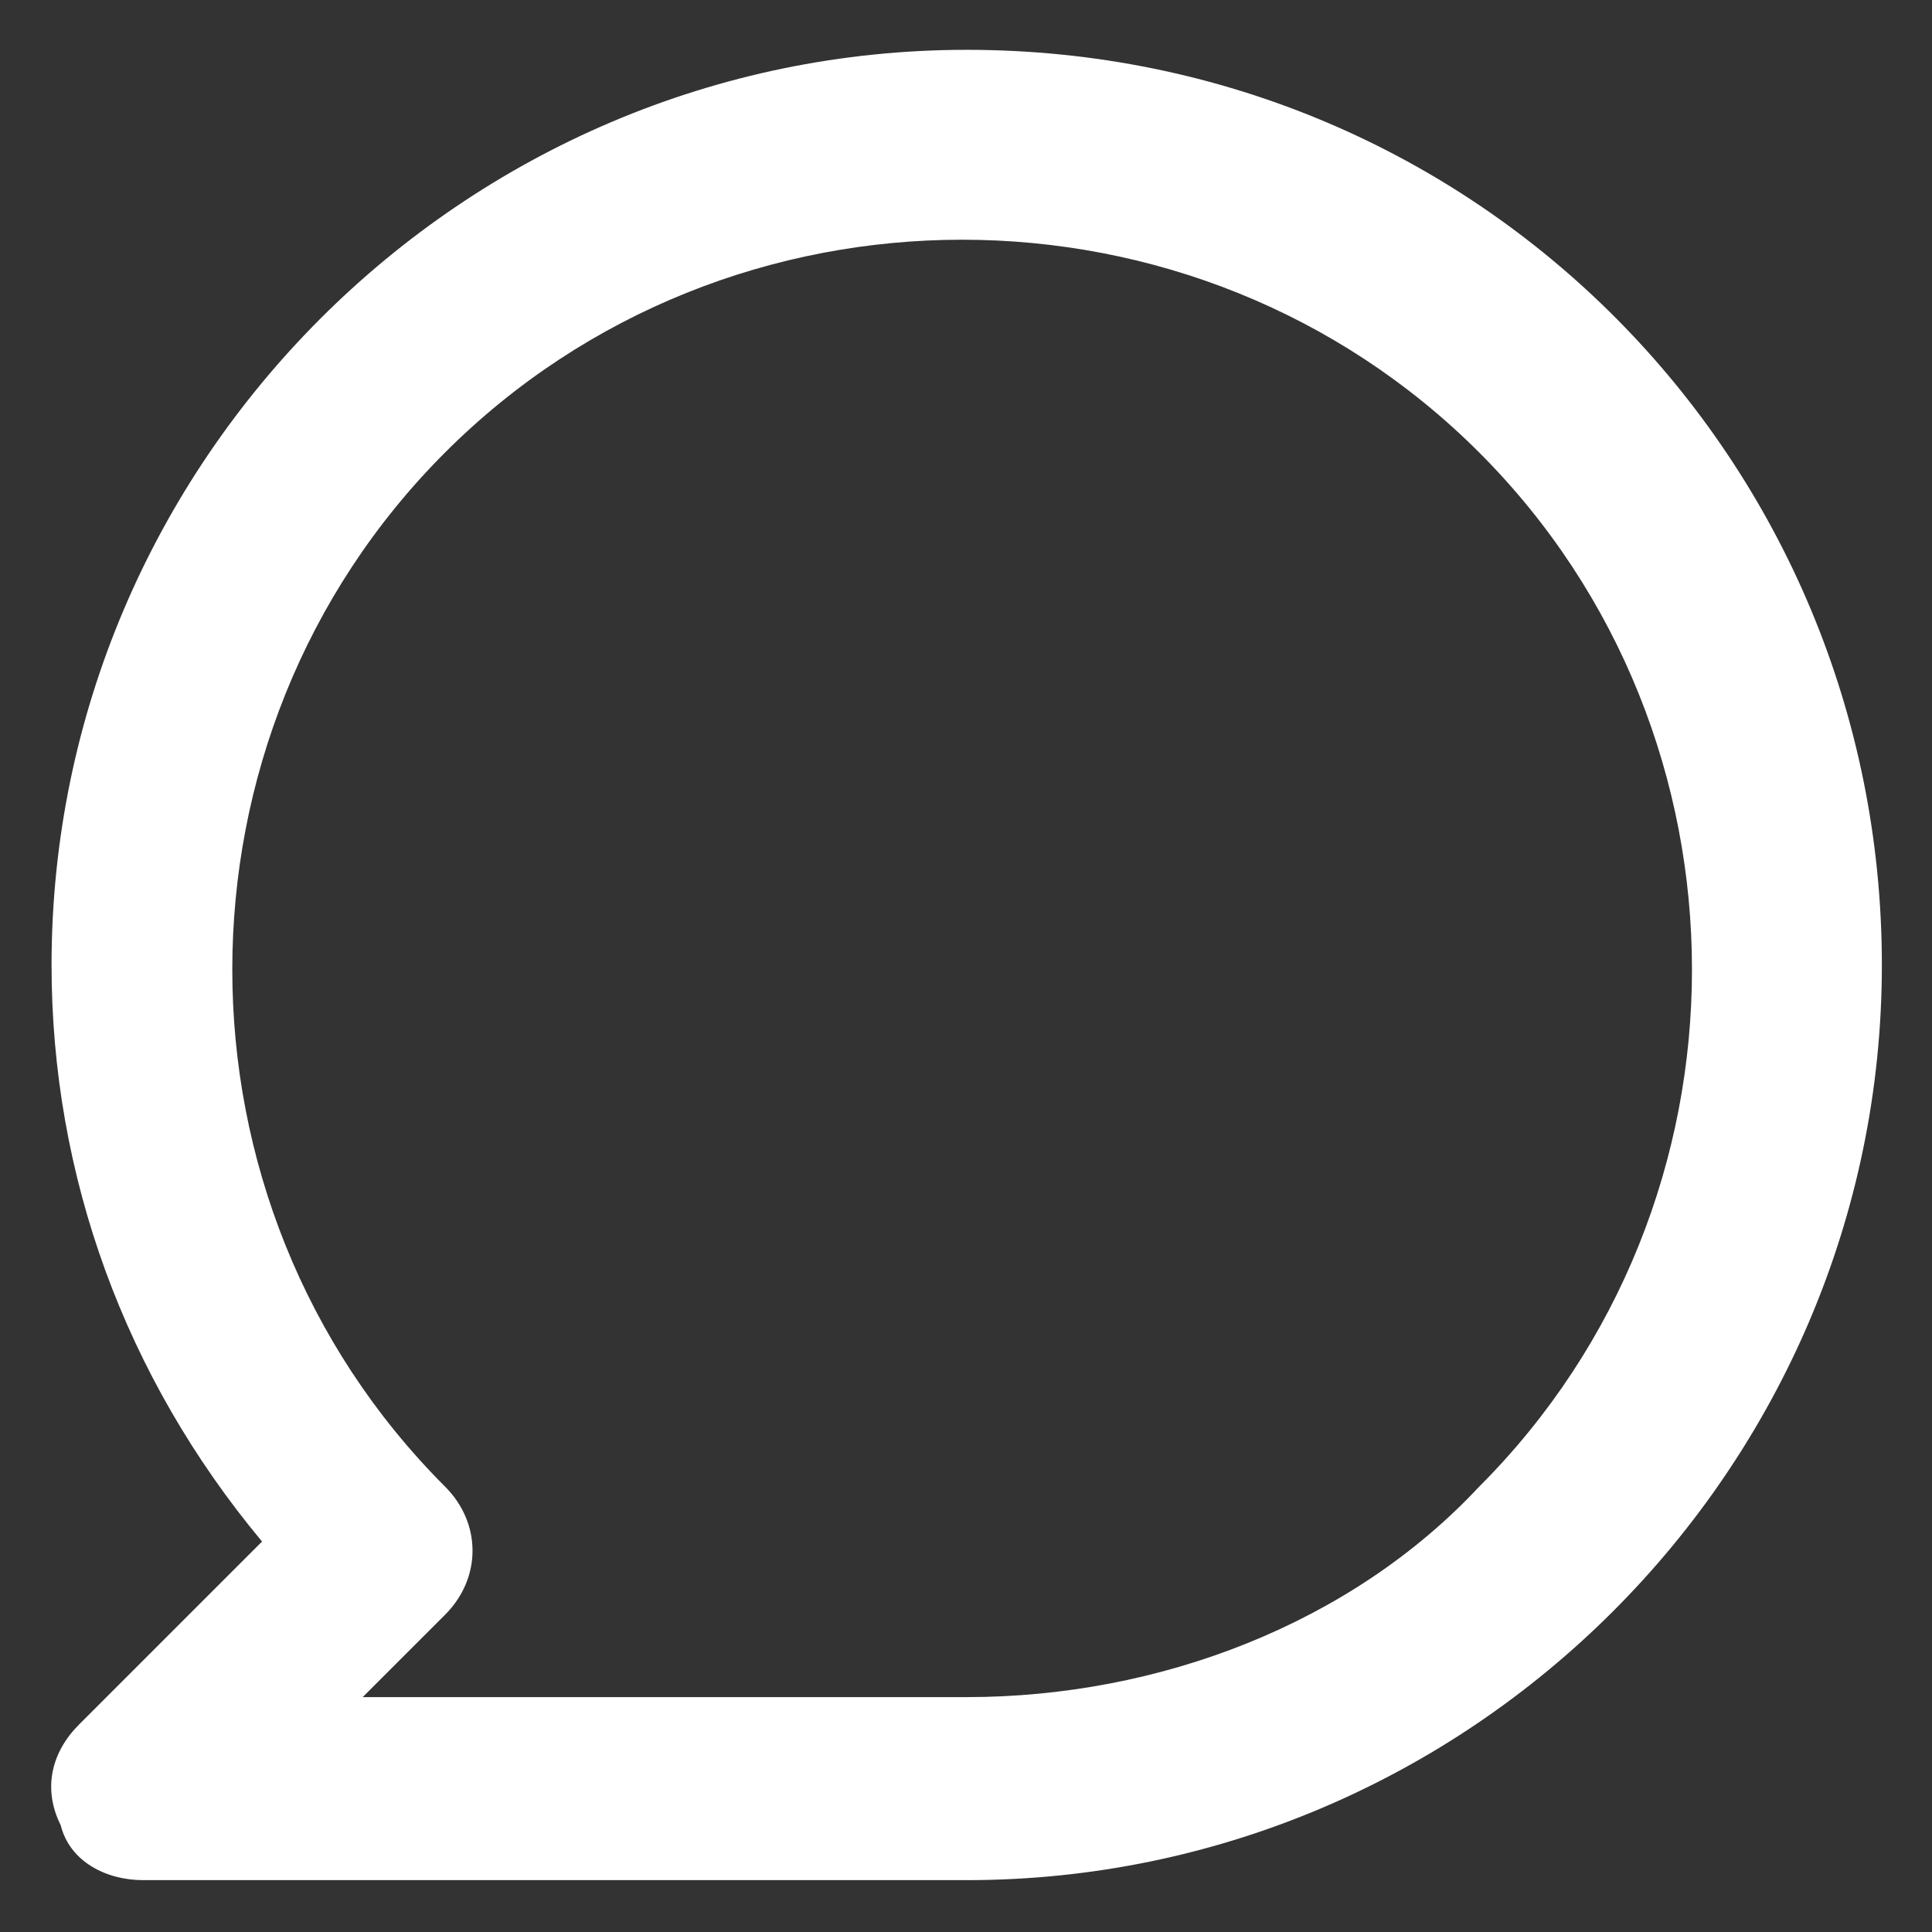 <svg width="19" height="19" viewBox="0 0 19 19" fill="none" xmlns="http://www.w3.org/2000/svg">
<rect x="0" y="0" width="19" height="19" fill="#333333" stroke="none"/>
<path d="M0.507 9.49C0.507 4.54 4.557 0.49 9.507 0.49C14.547 0.49 18.507 4.54 18.507 9.49C18.507 14.44 14.457 18.49 9.507 18.49H1.407C1.047 18.49 0.687 18.31 0.597 17.95C0.417 17.59 0.507 17.23 0.777 16.96L2.577 15.16C1.227 13.54 0.507 11.56 0.507 9.49ZM3.567 16.69H9.507C11.397 16.69 13.287 15.97 14.547 14.62C17.337 11.83 17.337 7.24 14.547 4.45C11.757 1.66 7.167 1.66 4.377 4.45C1.587 7.24 1.587 11.83 4.377 14.62C4.737 14.98 4.737 15.52 4.377 15.88L3.567 16.69Z" fill="white"/>
</svg>
